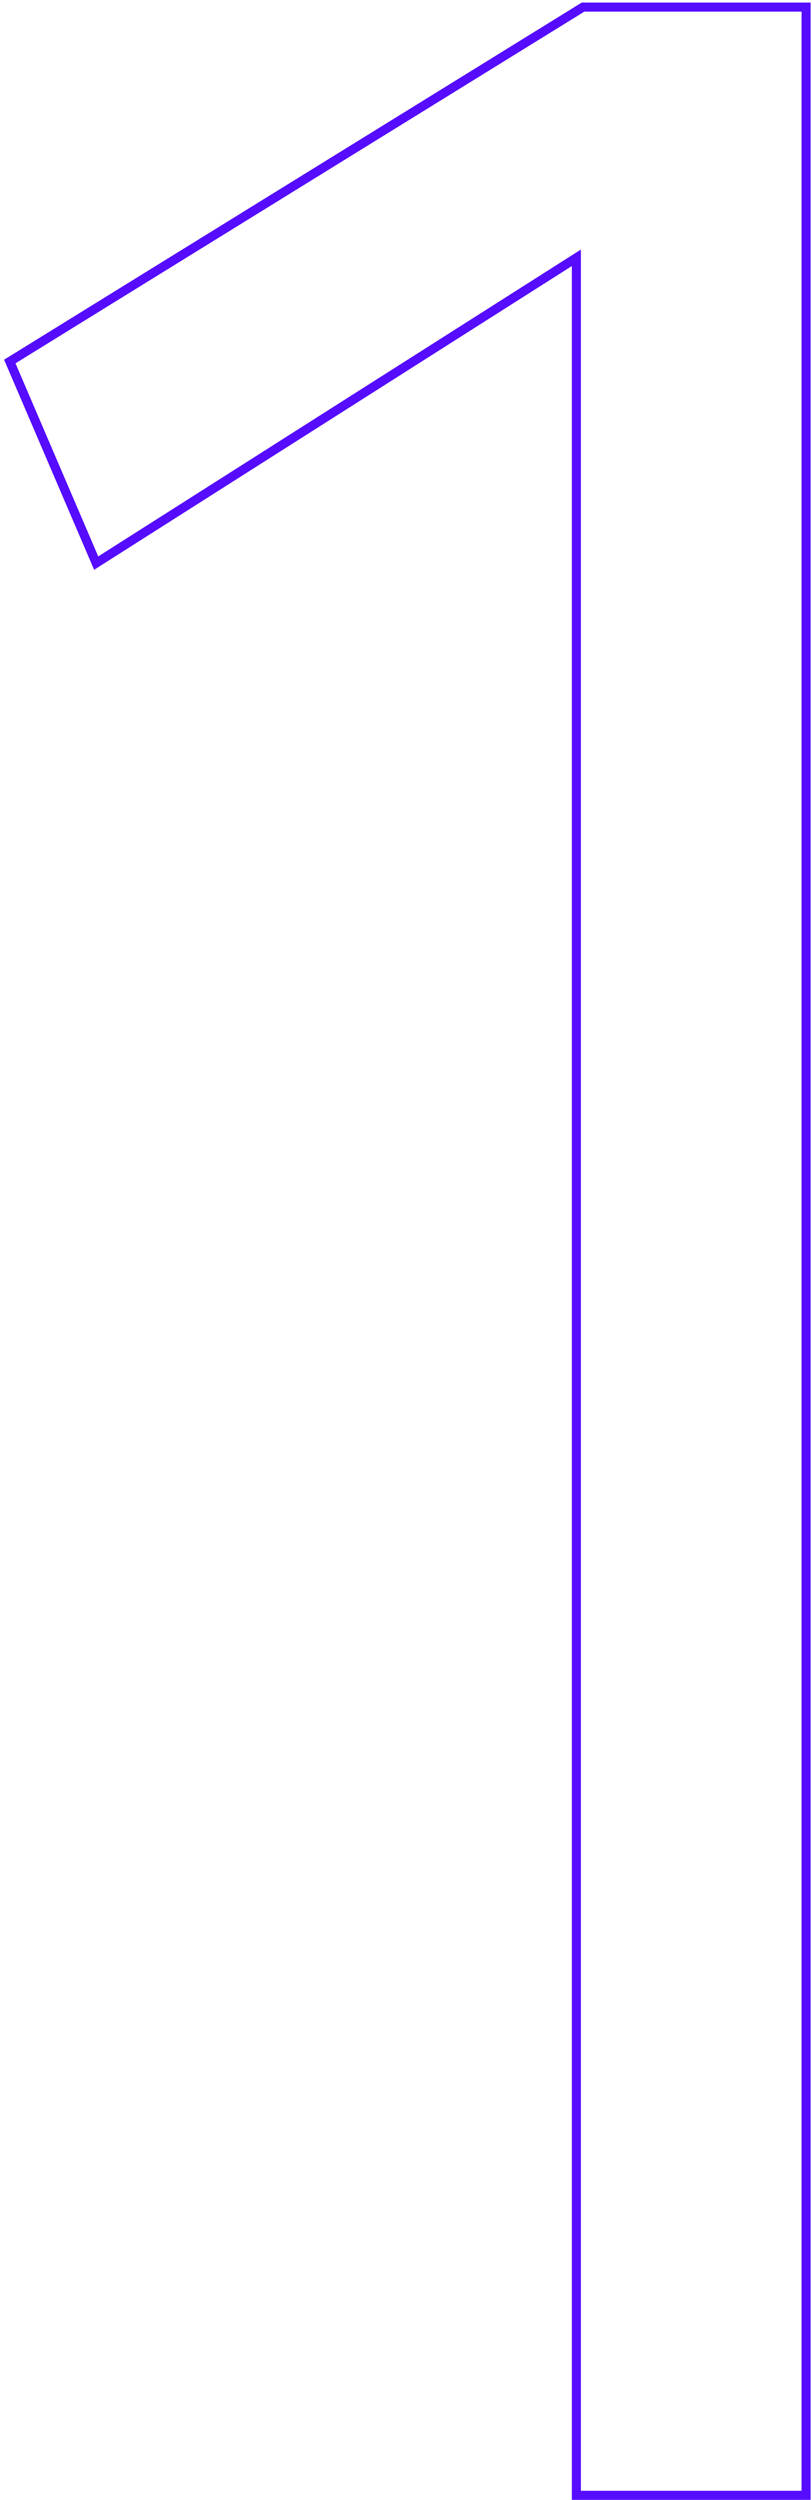 <svg width="179" height="551" viewBox="0 0 179 551" fill="none" xmlns="http://www.w3.org/2000/svg">
<path fill-rule="evenodd" clip-rule="evenodd" d="M128.057 549.001H176.697V2.561H128.817L3.417 80.081L21.657 122.641L128.057 55.001V549.001ZM126.057 58.642V551.001H178.697V0.561H128.249L0.9 79.285L20.745 125.59L126.057 58.642Z" fill="url(#paint0_linear_1578_6889)"/>
<defs>
<linearGradient id="paint0_linear_1578_6889" x1="464.463" y1="549" x2="3211.62" y2="-89.004" gradientUnits="userSpaceOnUse">
<stop stop-color="#550CFF"/>
<stop offset="1" stop-color="#936DFF"/>
</linearGradient>
</defs>
</svg>

